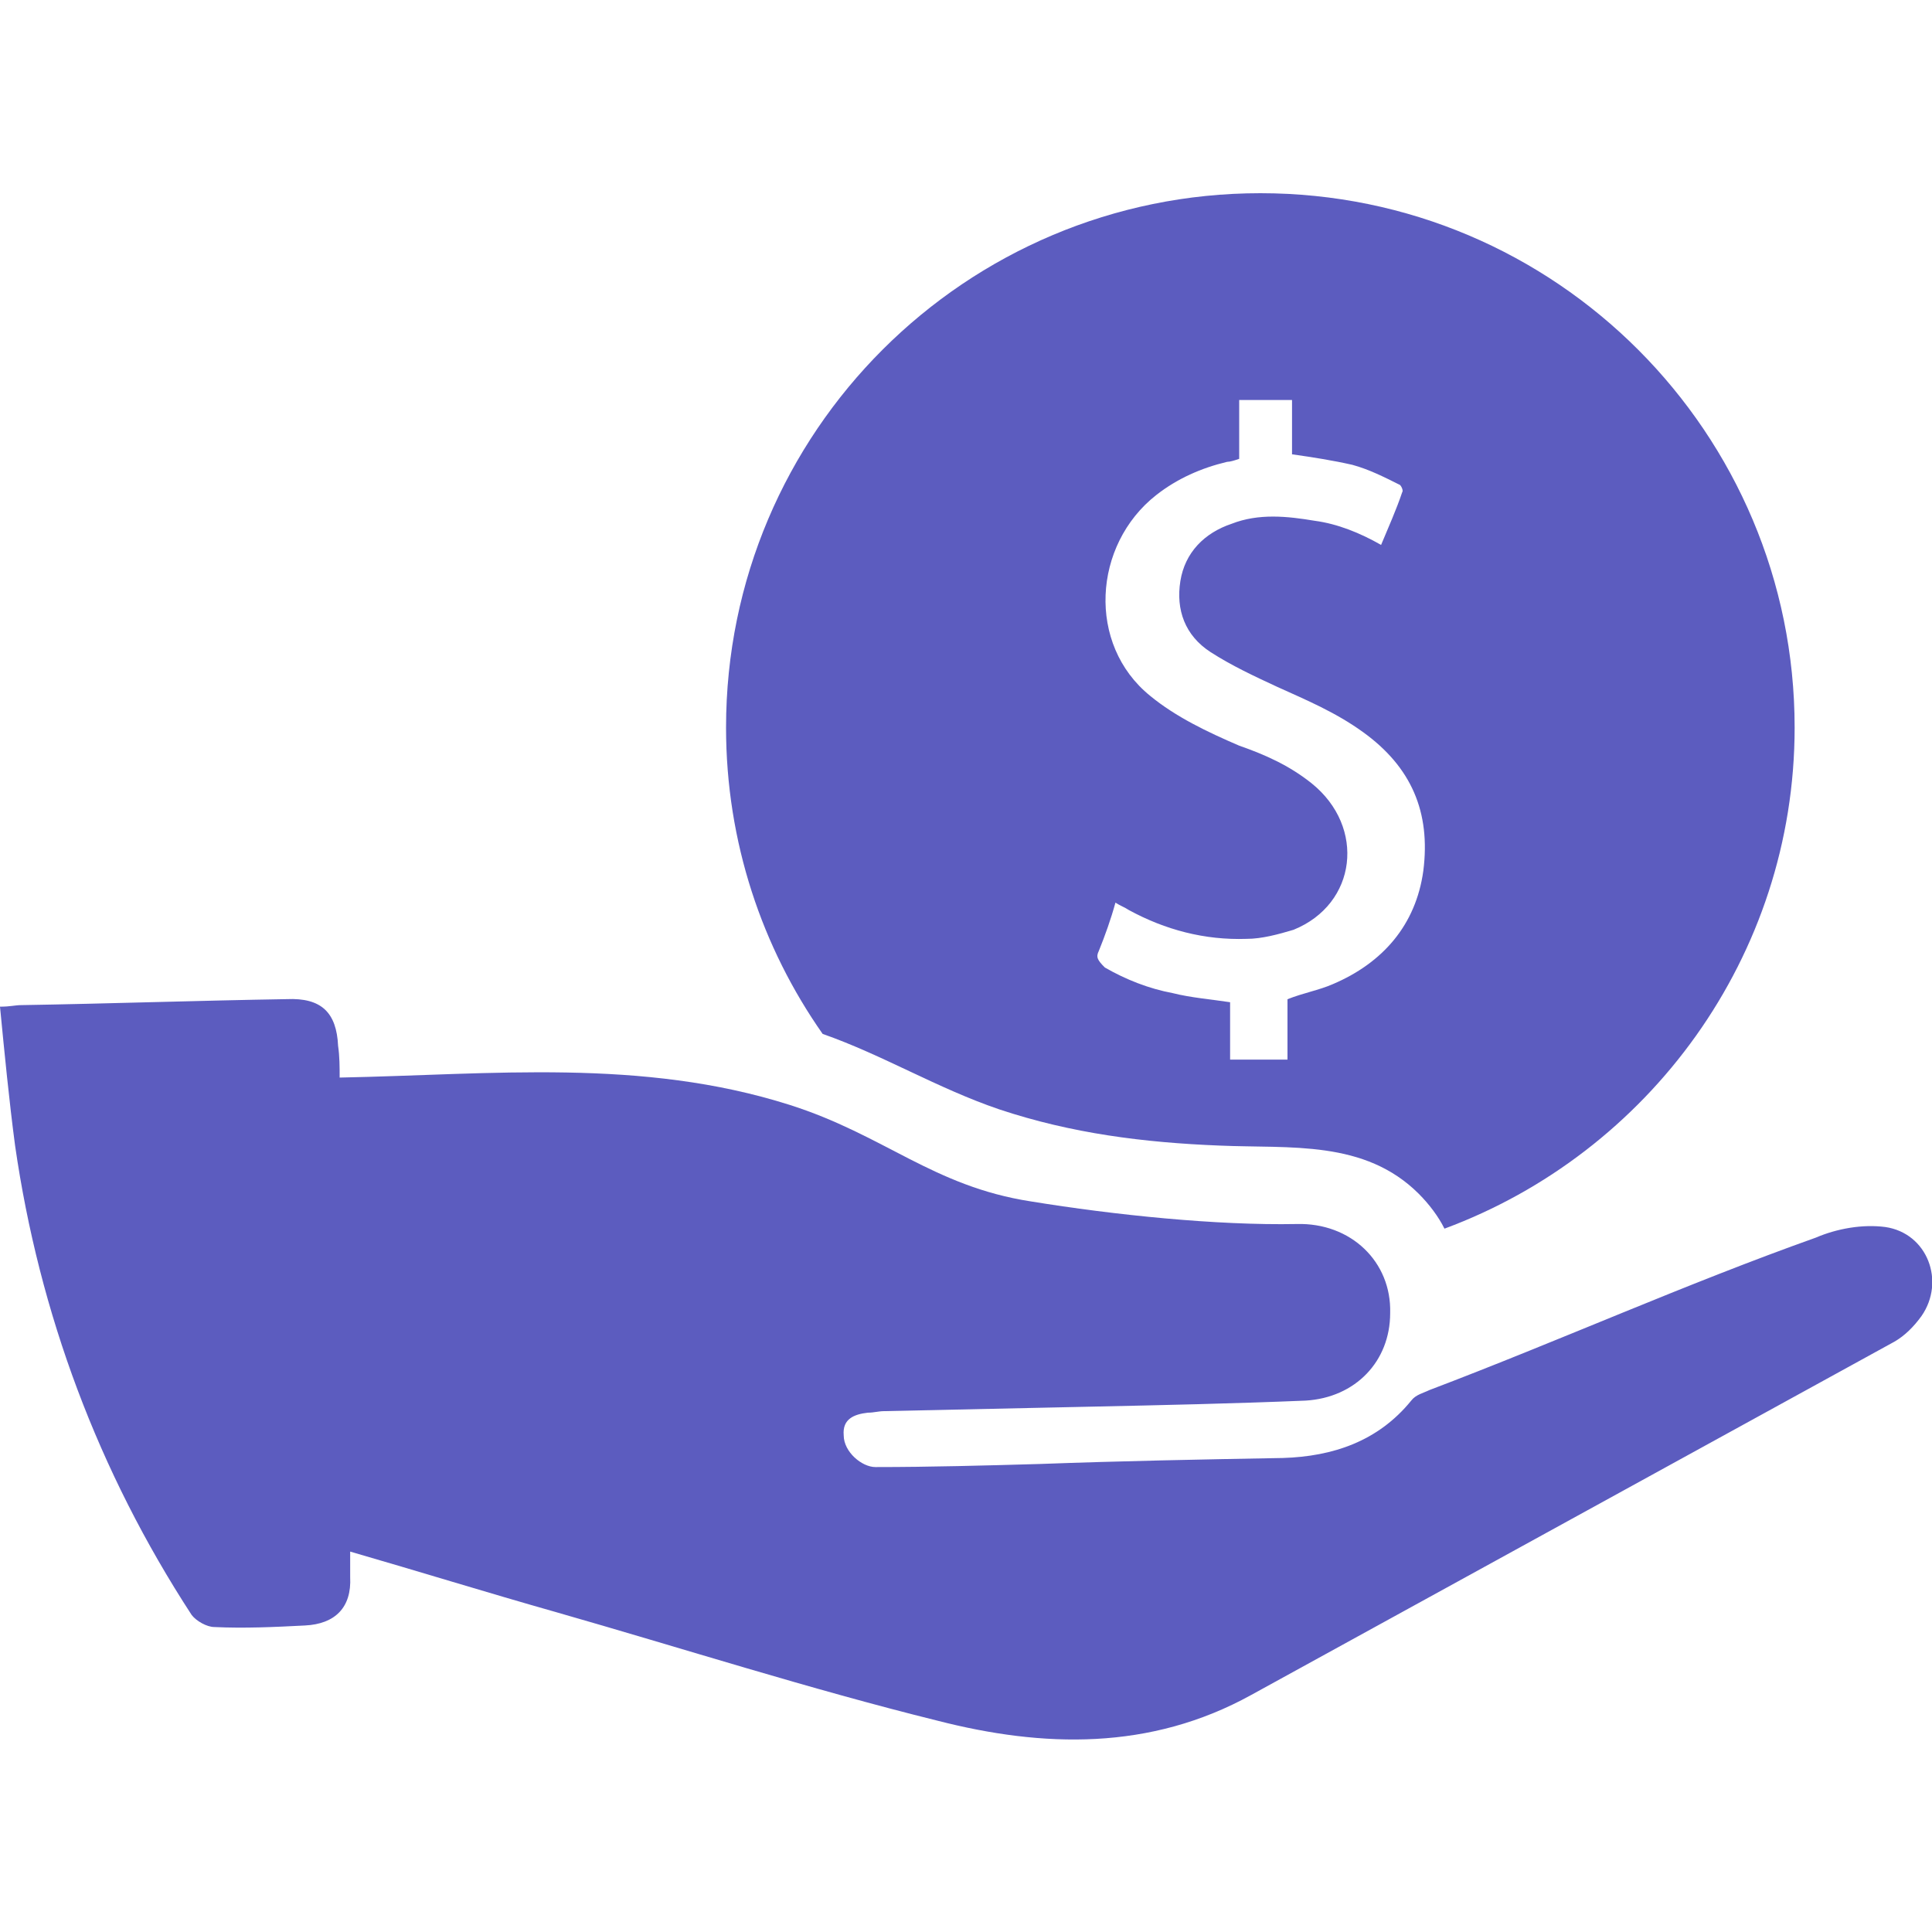 <svg width="20" height="20" viewBox="0 0 20 20" fill="none" xmlns="http://www.w3.org/2000/svg">
<g clip-path="url(#clip0_504_124)">
<path d="M10.344 11.484C11.094 11.734 11.844 11.828 12.625 11.859C13.359 11.891 14.125 11.797 14.688 12.359C14.797 12.469 14.891 12.594 14.953 12.719C17.062 11.938 18.578 9.906 18.578 7.531C18.578 4.484 16.109 2 13.047 2C10 2 7.516 4.469 7.516 7.531C7.516 8.719 7.891 9.812 8.516 10.703C9.141 10.922 9.703 11.266 10.344 11.484ZM11.375 9.844C11.438 9.688 11.5 9.516 11.547 9.344C11.594 9.375 11.641 9.391 11.688 9.422C12.062 9.625 12.469 9.734 12.906 9.719C13.062 9.719 13.234 9.672 13.391 9.625C14.047 9.359 14.141 8.562 13.578 8.109C13.344 7.922 13.094 7.812 12.828 7.719C12.5 7.578 12.172 7.422 11.906 7.203C11.25 6.672 11.312 5.641 11.969 5.125C12.188 4.953 12.438 4.844 12.703 4.781C12.734 4.781 12.781 4.766 12.828 4.75V4.141H13.375V4.703C13.594 4.734 13.797 4.766 14 4.812C14.172 4.859 14.328 4.938 14.484 5.016C14.5 5.016 14.531 5.078 14.516 5.094C14.453 5.281 14.375 5.453 14.297 5.641C14.078 5.516 13.844 5.422 13.609 5.391C13.328 5.344 13.031 5.312 12.75 5.422C12.469 5.516 12.266 5.719 12.219 6.016C12.172 6.312 12.266 6.578 12.531 6.75C12.75 6.891 12.984 7 13.219 7.109C13.531 7.25 13.828 7.375 14.109 7.578C14.609 7.938 14.812 8.406 14.734 9.016C14.656 9.578 14.312 9.969 13.797 10.188C13.656 10.25 13.484 10.281 13.328 10.344V10.969H12.734V10.375C12.531 10.344 12.328 10.328 12.141 10.281C11.891 10.234 11.656 10.141 11.438 10.016C11.359 9.938 11.344 9.906 11.375 9.844Z" fill="#5C5CBF"/>
<path d="M19.516 12.702C19.281 12.671 19.016 12.718 18.797 12.812C17.438 13.296 16.156 13.874 14.797 14.39C14.734 14.421 14.656 14.437 14.609 14.499C14.266 14.921 13.797 15.077 13.281 15.093C12.438 15.108 11.609 15.124 10.766 15.155C10.203 15.171 9.625 15.187 9.062 15.187C8.922 15.187 8.734 15.03 8.734 14.858C8.719 14.687 8.844 14.64 8.984 14.624C9.047 14.624 9.094 14.608 9.156 14.608C9.859 14.593 10.578 14.577 11.281 14.562C12.031 14.546 12.766 14.53 13.516 14.499C14.031 14.468 14.391 14.093 14.391 13.593C14.406 13.062 13.984 12.655 13.422 12.671C12.594 12.687 11.531 12.577 10.672 12.437C9.656 12.28 9.156 11.749 8.172 11.437C6.641 10.952 5.094 11.124 3.516 11.155C3.516 11.046 3.516 10.937 3.5 10.827C3.484 10.483 3.328 10.327 2.969 10.343C2.047 10.358 1.125 10.39 0.219 10.405C0.156 10.405 0.109 10.421 0 10.421C0.047 10.905 0.094 11.39 0.156 11.858C0.406 13.593 1.016 15.233 1.984 16.718C2.031 16.78 2.141 16.843 2.219 16.843C2.531 16.858 2.844 16.843 3.156 16.827C3.469 16.812 3.641 16.64 3.625 16.327C3.625 16.233 3.625 16.155 3.625 16.062C4.328 16.265 5.031 16.483 5.75 16.687C7.062 17.062 8.375 17.483 9.703 17.812C10.797 18.093 11.906 18.124 12.953 17.546C15.172 16.327 17.391 15.108 19.609 13.89C19.719 13.827 19.812 13.733 19.891 13.624C20.141 13.265 19.953 12.765 19.516 12.702Z" fill="#5C5CBF"/>
</g>
<defs>
<clipPath id="clip0_504_124">
<rect width="20" height="20" fill="white"/>
</clipPath>
</defs>
</svg>
